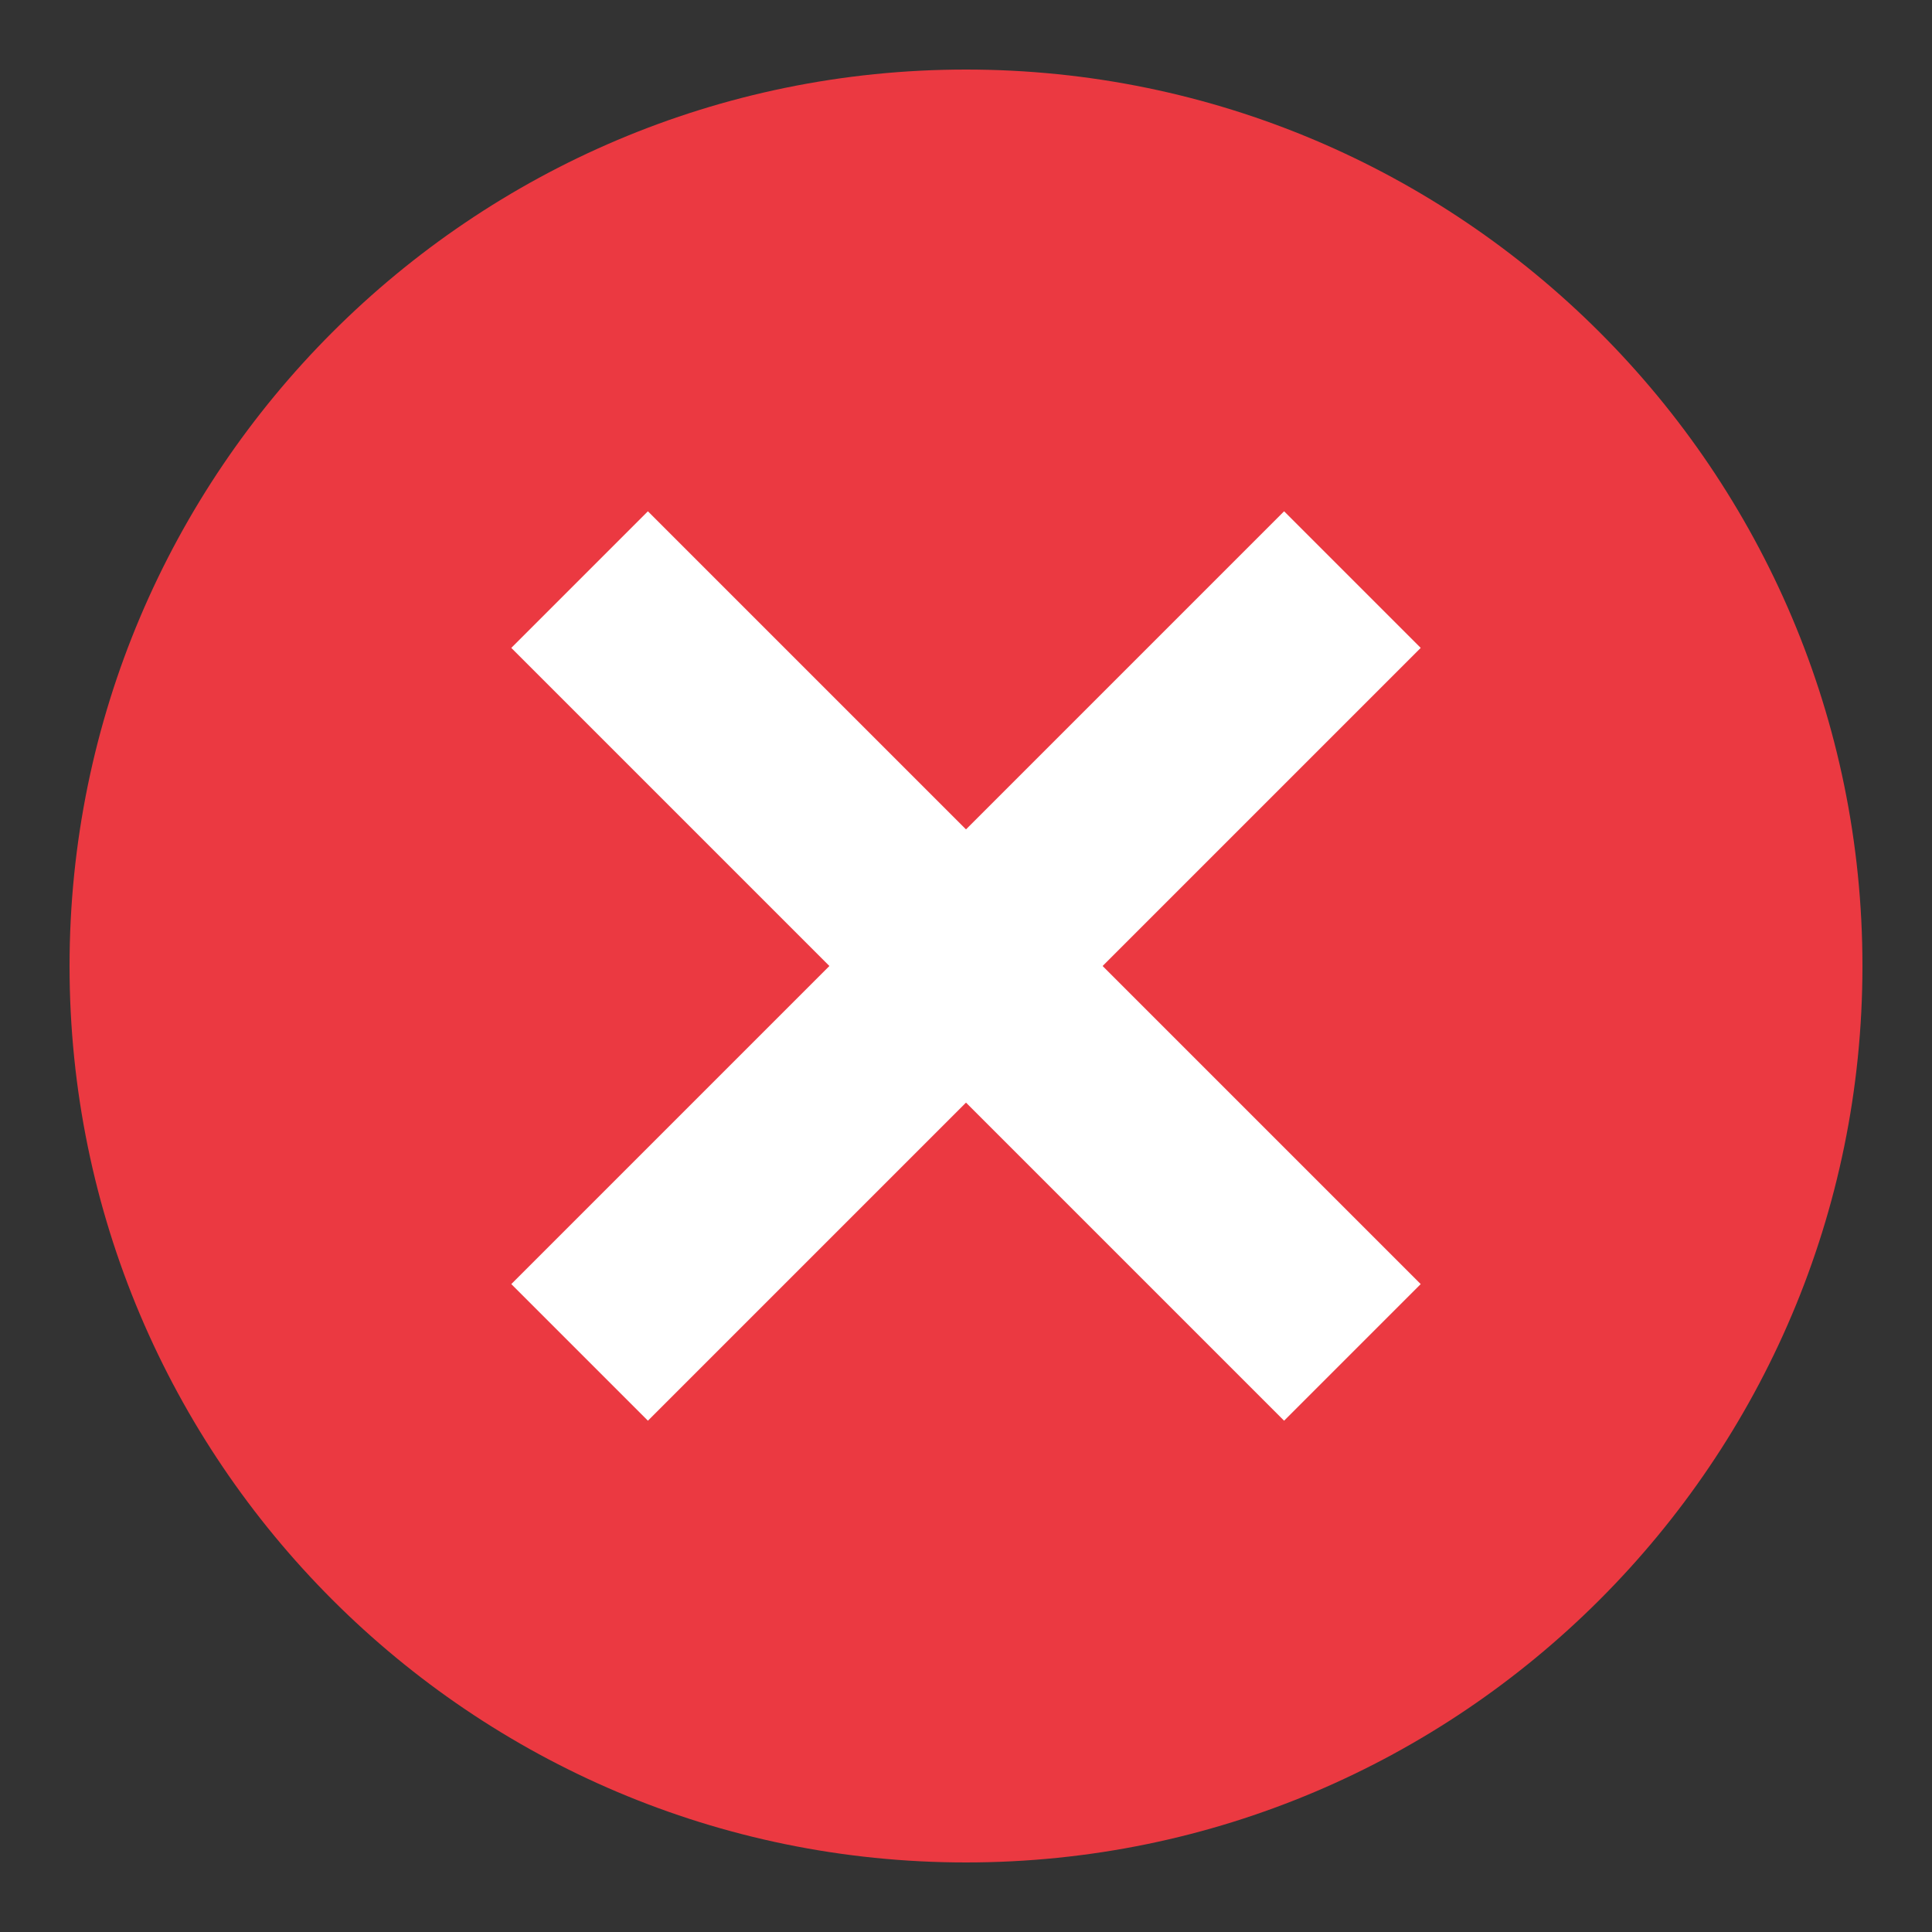 <?xml version="1.0" encoding="UTF-8" standalone="no"?>
<svg width="10px" height="10px" viewBox="0 0 10 10" version="1.1" xmlns="http://www.w3.org/2000/svg" xmlns:xlink="http://www.w3.org/1999/xlink">
    <rect x="0" y="0" width="10" height="10" fill="#333333" stroke="none"/>
    <!-- Generator: Sketch 3.6.1 (26313) - http://www.bohemiancoding.com/sketch -->
    <title>Group</title>
    <desc>Created with Sketch.</desc>
    <defs></defs>
    <g id="Page-1" stroke="none" stroke-width="1" fill="none" fill-rule="evenodd">
        <g id="Group">
            <path d="M5,9.64 C7.56,9.64 9.64,7.56 9.64,5 C9.64,2.44 7.56,0.36 5,0.36 C2.44,0.36 0.36,2.44 0.36,5 C0.36,7.56 2.44,9.64 5,9.64 Z" id="path3701" fill="#EB3941"></path>
            <path d="M3,3 L7,7" id="path3703" stroke="#FFFFFF" fill="#000000"></path>
            <path d="M7,3 L3,7" id="path3705" stroke="#FFFFFF" fill="#000000"></path>
        </g>
    </g>
</svg>